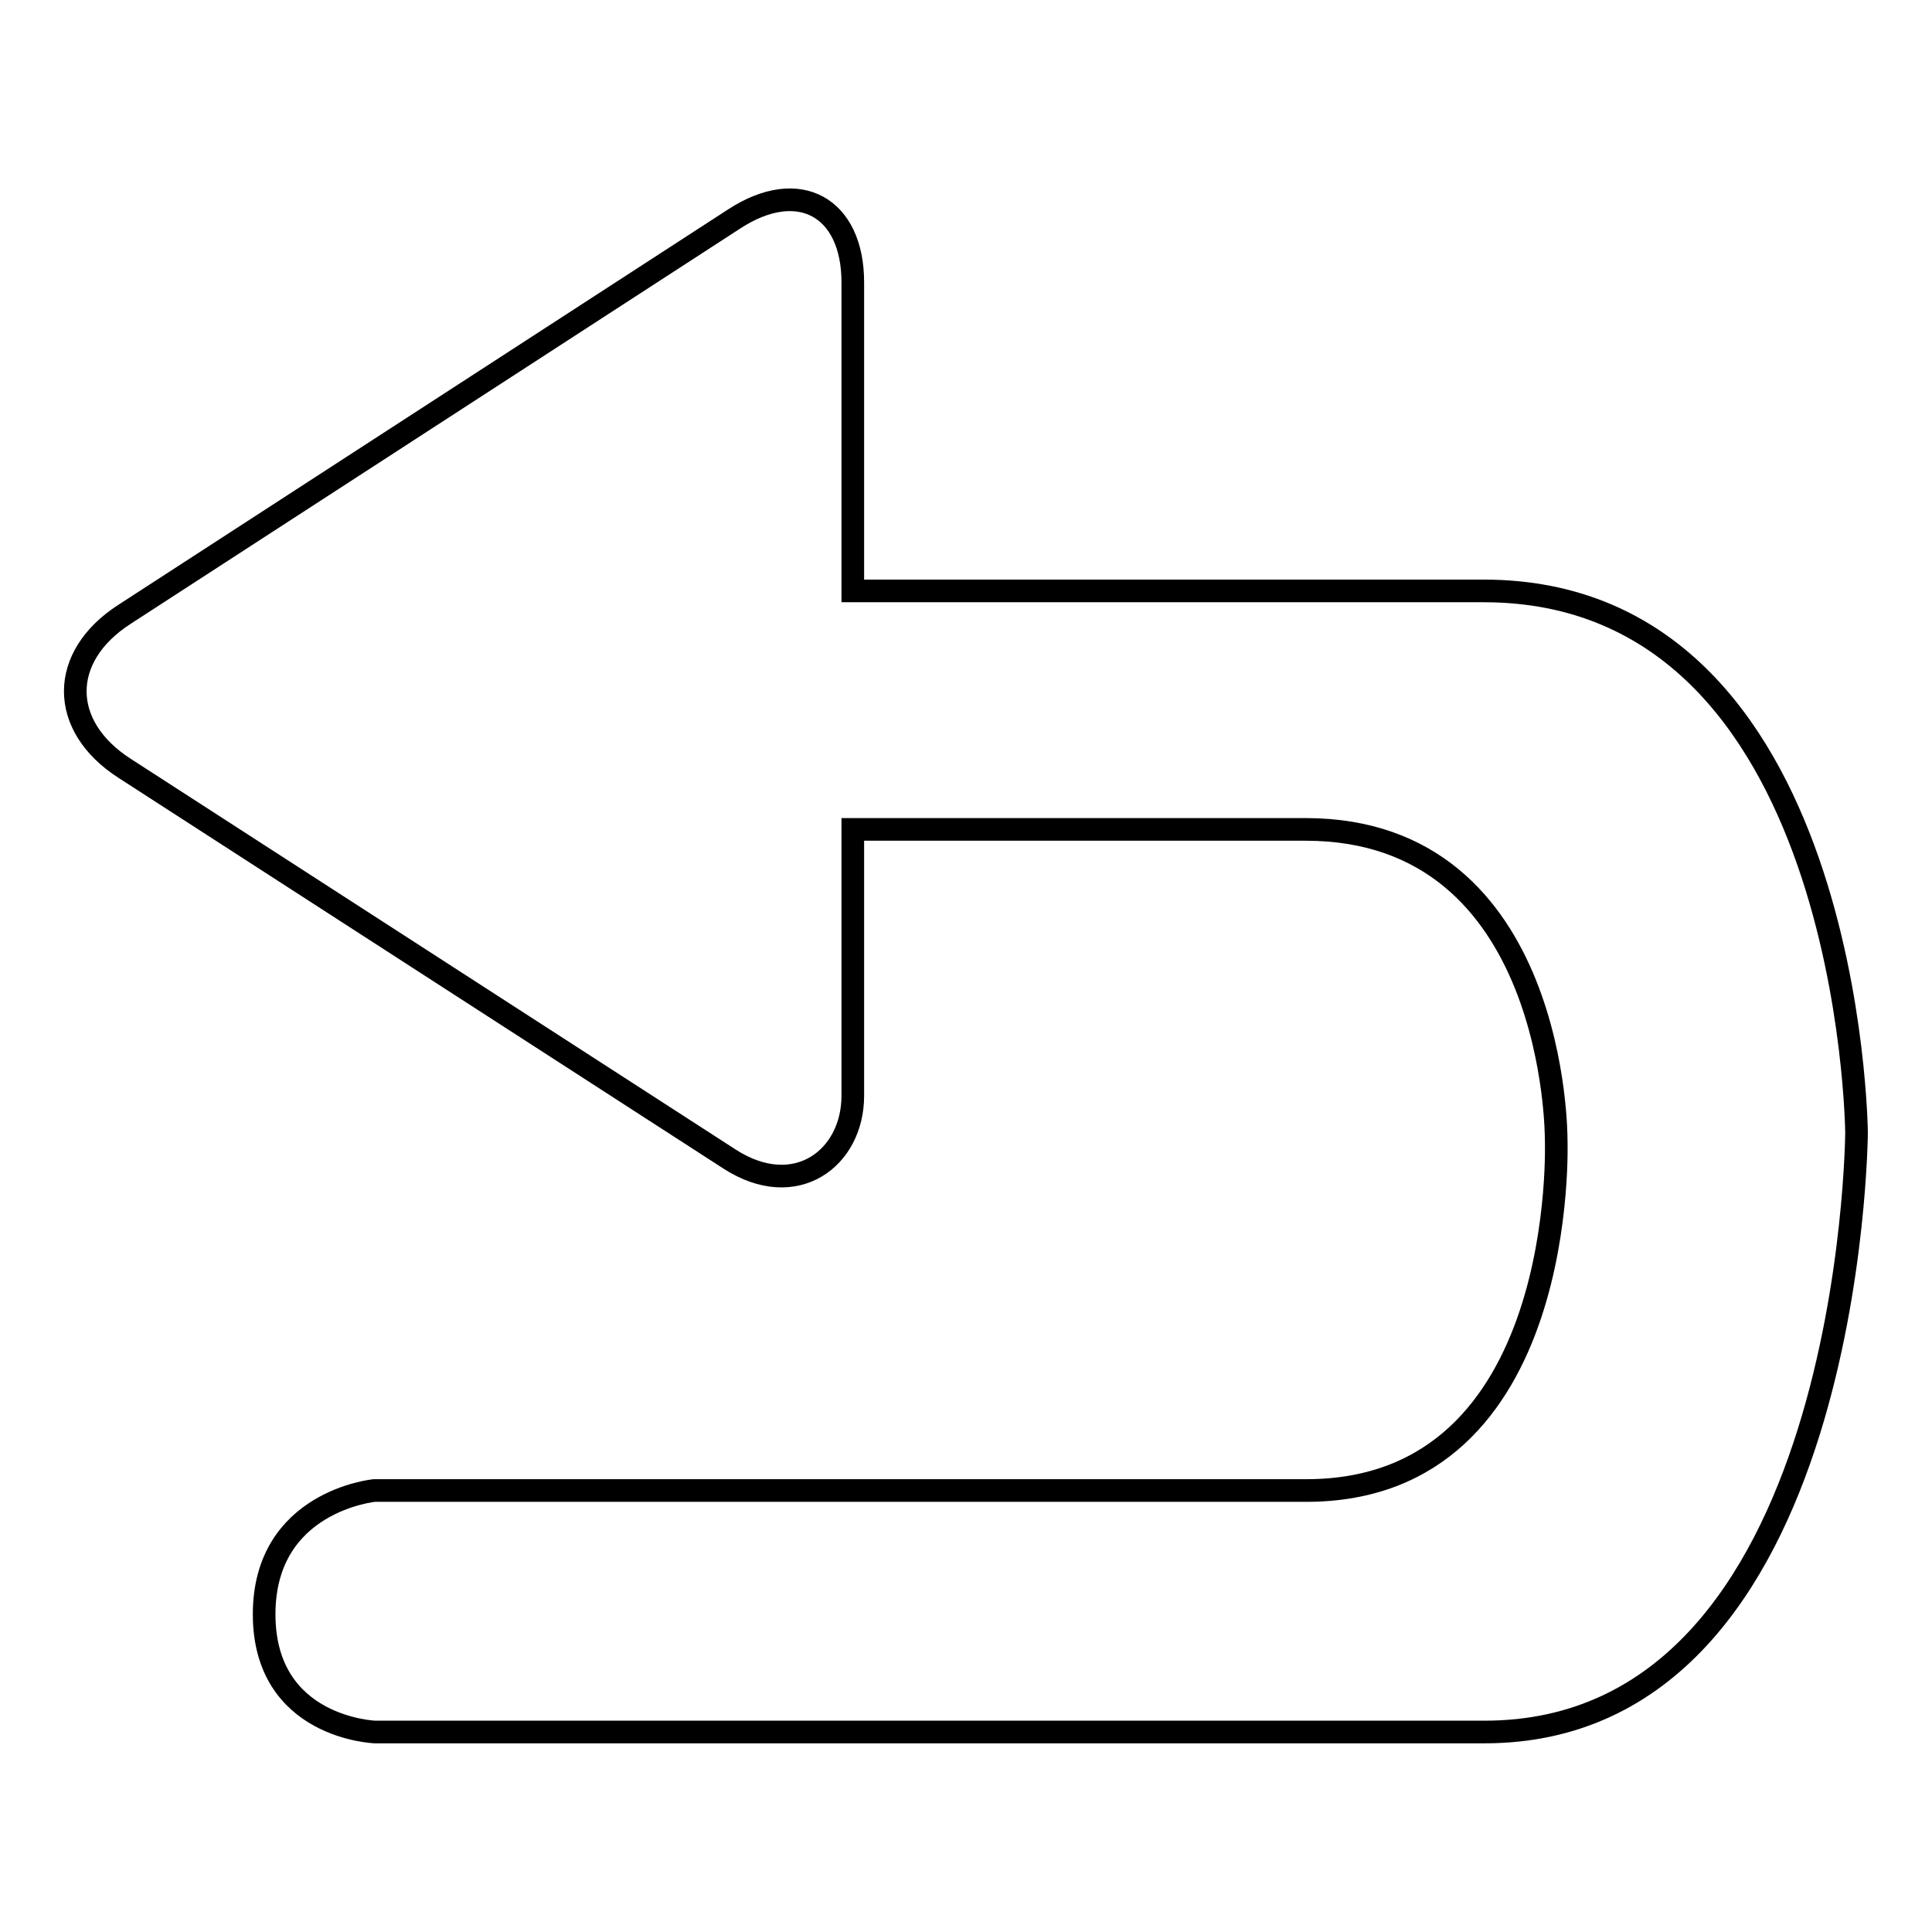 <?xml version="1.0" encoding="utf-8"?>
<!-- Svg Vector Icons : http://www.onlinewebfonts.com/icon -->
<!DOCTYPE svg PUBLIC "-//W3C//DTD SVG 1.1//EN" "http://www.w3.org/Graphics/SVG/1.1/DTD/svg11.dtd">
<svg version="1.1" xmlns="http://www.w3.org/2000/svg" xmlns:xlink="http://www.w3.org/1999/xlink" x="0px" y="0px" viewBox="0 0 256 256" enable-background="new 0 0 256 256" xml:space="preserve">
<g><g><path stroke-width="3" fill-opacity="0" stroke="#000000"  d="M196.6,78.3H113V37.4c0-9.9-7.1-14-15.7-8.4L16.5,81.4c-8.7,5.6-8.7,14.8,0,20.4l80.2,51.8c8.7,5.6,16.3-0.1,16.3-8.4v-35.3h60c33.4,0,33.2,41,33.2,41s1.9,46.6-33.1,46.6H49.6c0,0-14.6,1.4-14.6,16.4c0,15.1,14.7,15.6,14.7,15.6h147c48.8,0,49.3-79.4,49.3-79.4S245.4,78.3,196.6,78.3L196.6,78.3z"/></g></g>
</svg>